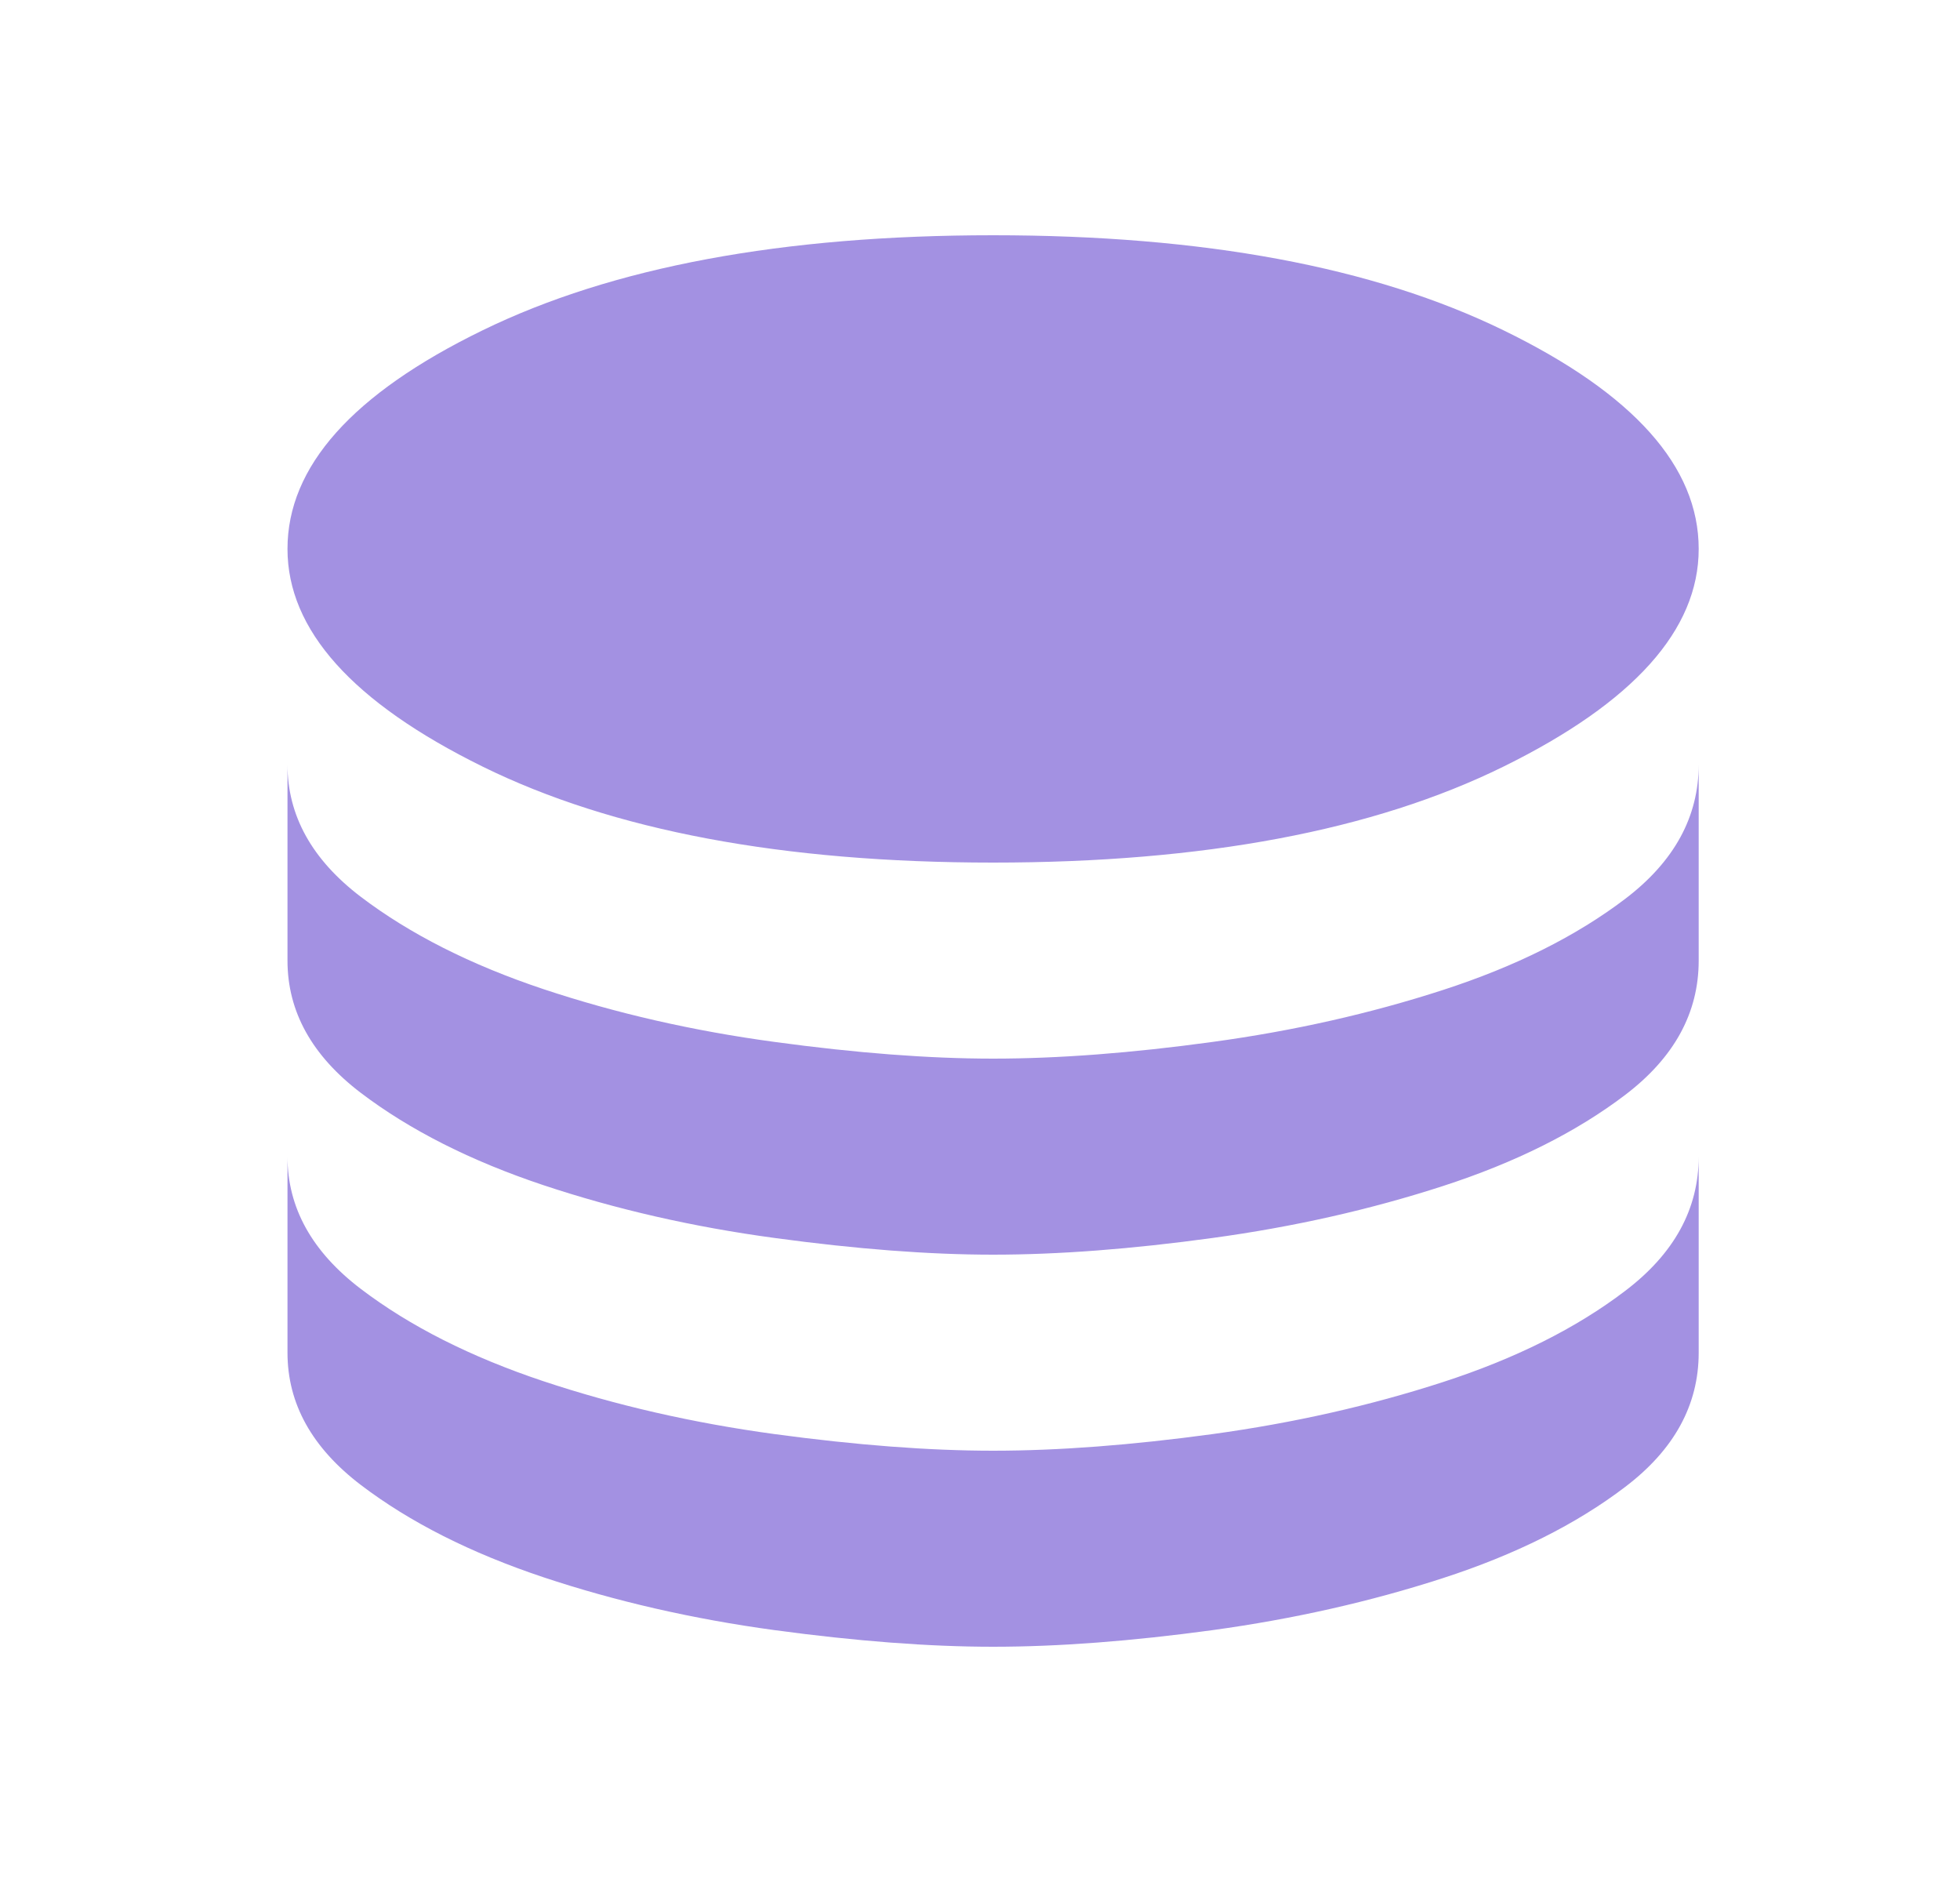 <svg width="25" height="24" viewBox="0 0 25 24" fill="none" xmlns="http://www.w3.org/2000/svg">
<g id="Interface_icons">
<path id="Vector" d="M12.667 11C15.35 11 17.521 10.592 19.179 9.775C20.837 8.958 21.667 8.033 21.667 7C21.667 5.95 20.837 5.021 19.179 4.213C17.521 3.404 15.35 3 12.667 3C9.983 3 7.812 3.404 6.154 4.213C4.496 5.021 3.667 5.95 3.667 7C3.667 8.033 4.496 8.958 6.154 9.775C7.812 10.592 9.983 11 12.667 11ZM12.667 13.5C13.5 13.5 14.433 13.429 15.467 13.287C16.5 13.146 17.479 12.925 18.404 12.625C19.329 12.325 20.104 11.938 20.729 11.463C21.354 10.988 21.667 10.417 21.667 9.75V12.25C21.667 12.917 21.354 13.488 20.729 13.963C20.104 14.438 19.329 14.825 18.404 15.125C17.479 15.425 16.5 15.646 15.467 15.787C14.433 15.929 13.5 16 12.667 16C11.85 16 10.921 15.929 9.879 15.787C8.837 15.646 7.854 15.421 6.929 15.113C6.004 14.804 5.229 14.412 4.604 13.938C3.979 13.463 3.667 12.9 3.667 12.25V9.75C3.667 10.4 3.979 10.963 4.604 11.438C5.229 11.912 6.004 12.304 6.929 12.613C7.854 12.921 8.837 13.146 9.879 13.287C10.921 13.429 11.85 13.5 12.667 13.5ZM12.667 18.5C13.5 18.5 14.433 18.429 15.467 18.288C16.5 18.146 17.479 17.925 18.404 17.625C19.329 17.325 20.104 16.938 20.729 16.462C21.354 15.988 21.667 15.417 21.667 14.75V17.25C21.667 17.917 21.354 18.488 20.729 18.962C20.104 19.438 19.329 19.825 18.404 20.125C17.479 20.425 16.5 20.646 15.467 20.788C14.433 20.929 13.5 21 12.667 21C11.85 21 10.921 20.929 9.879 20.788C8.837 20.646 7.854 20.421 6.929 20.113C6.004 19.804 5.229 19.413 4.604 18.938C3.979 18.462 3.667 17.9 3.667 17.25V14.75C3.667 15.4 3.979 15.963 4.604 16.438C5.229 16.913 6.004 17.304 6.929 17.613C7.854 17.921 8.837 18.146 9.879 18.288C10.921 18.429 11.85 18.5 12.667 18.5Z" fill="#A391E2"/>
</g>
</svg>
